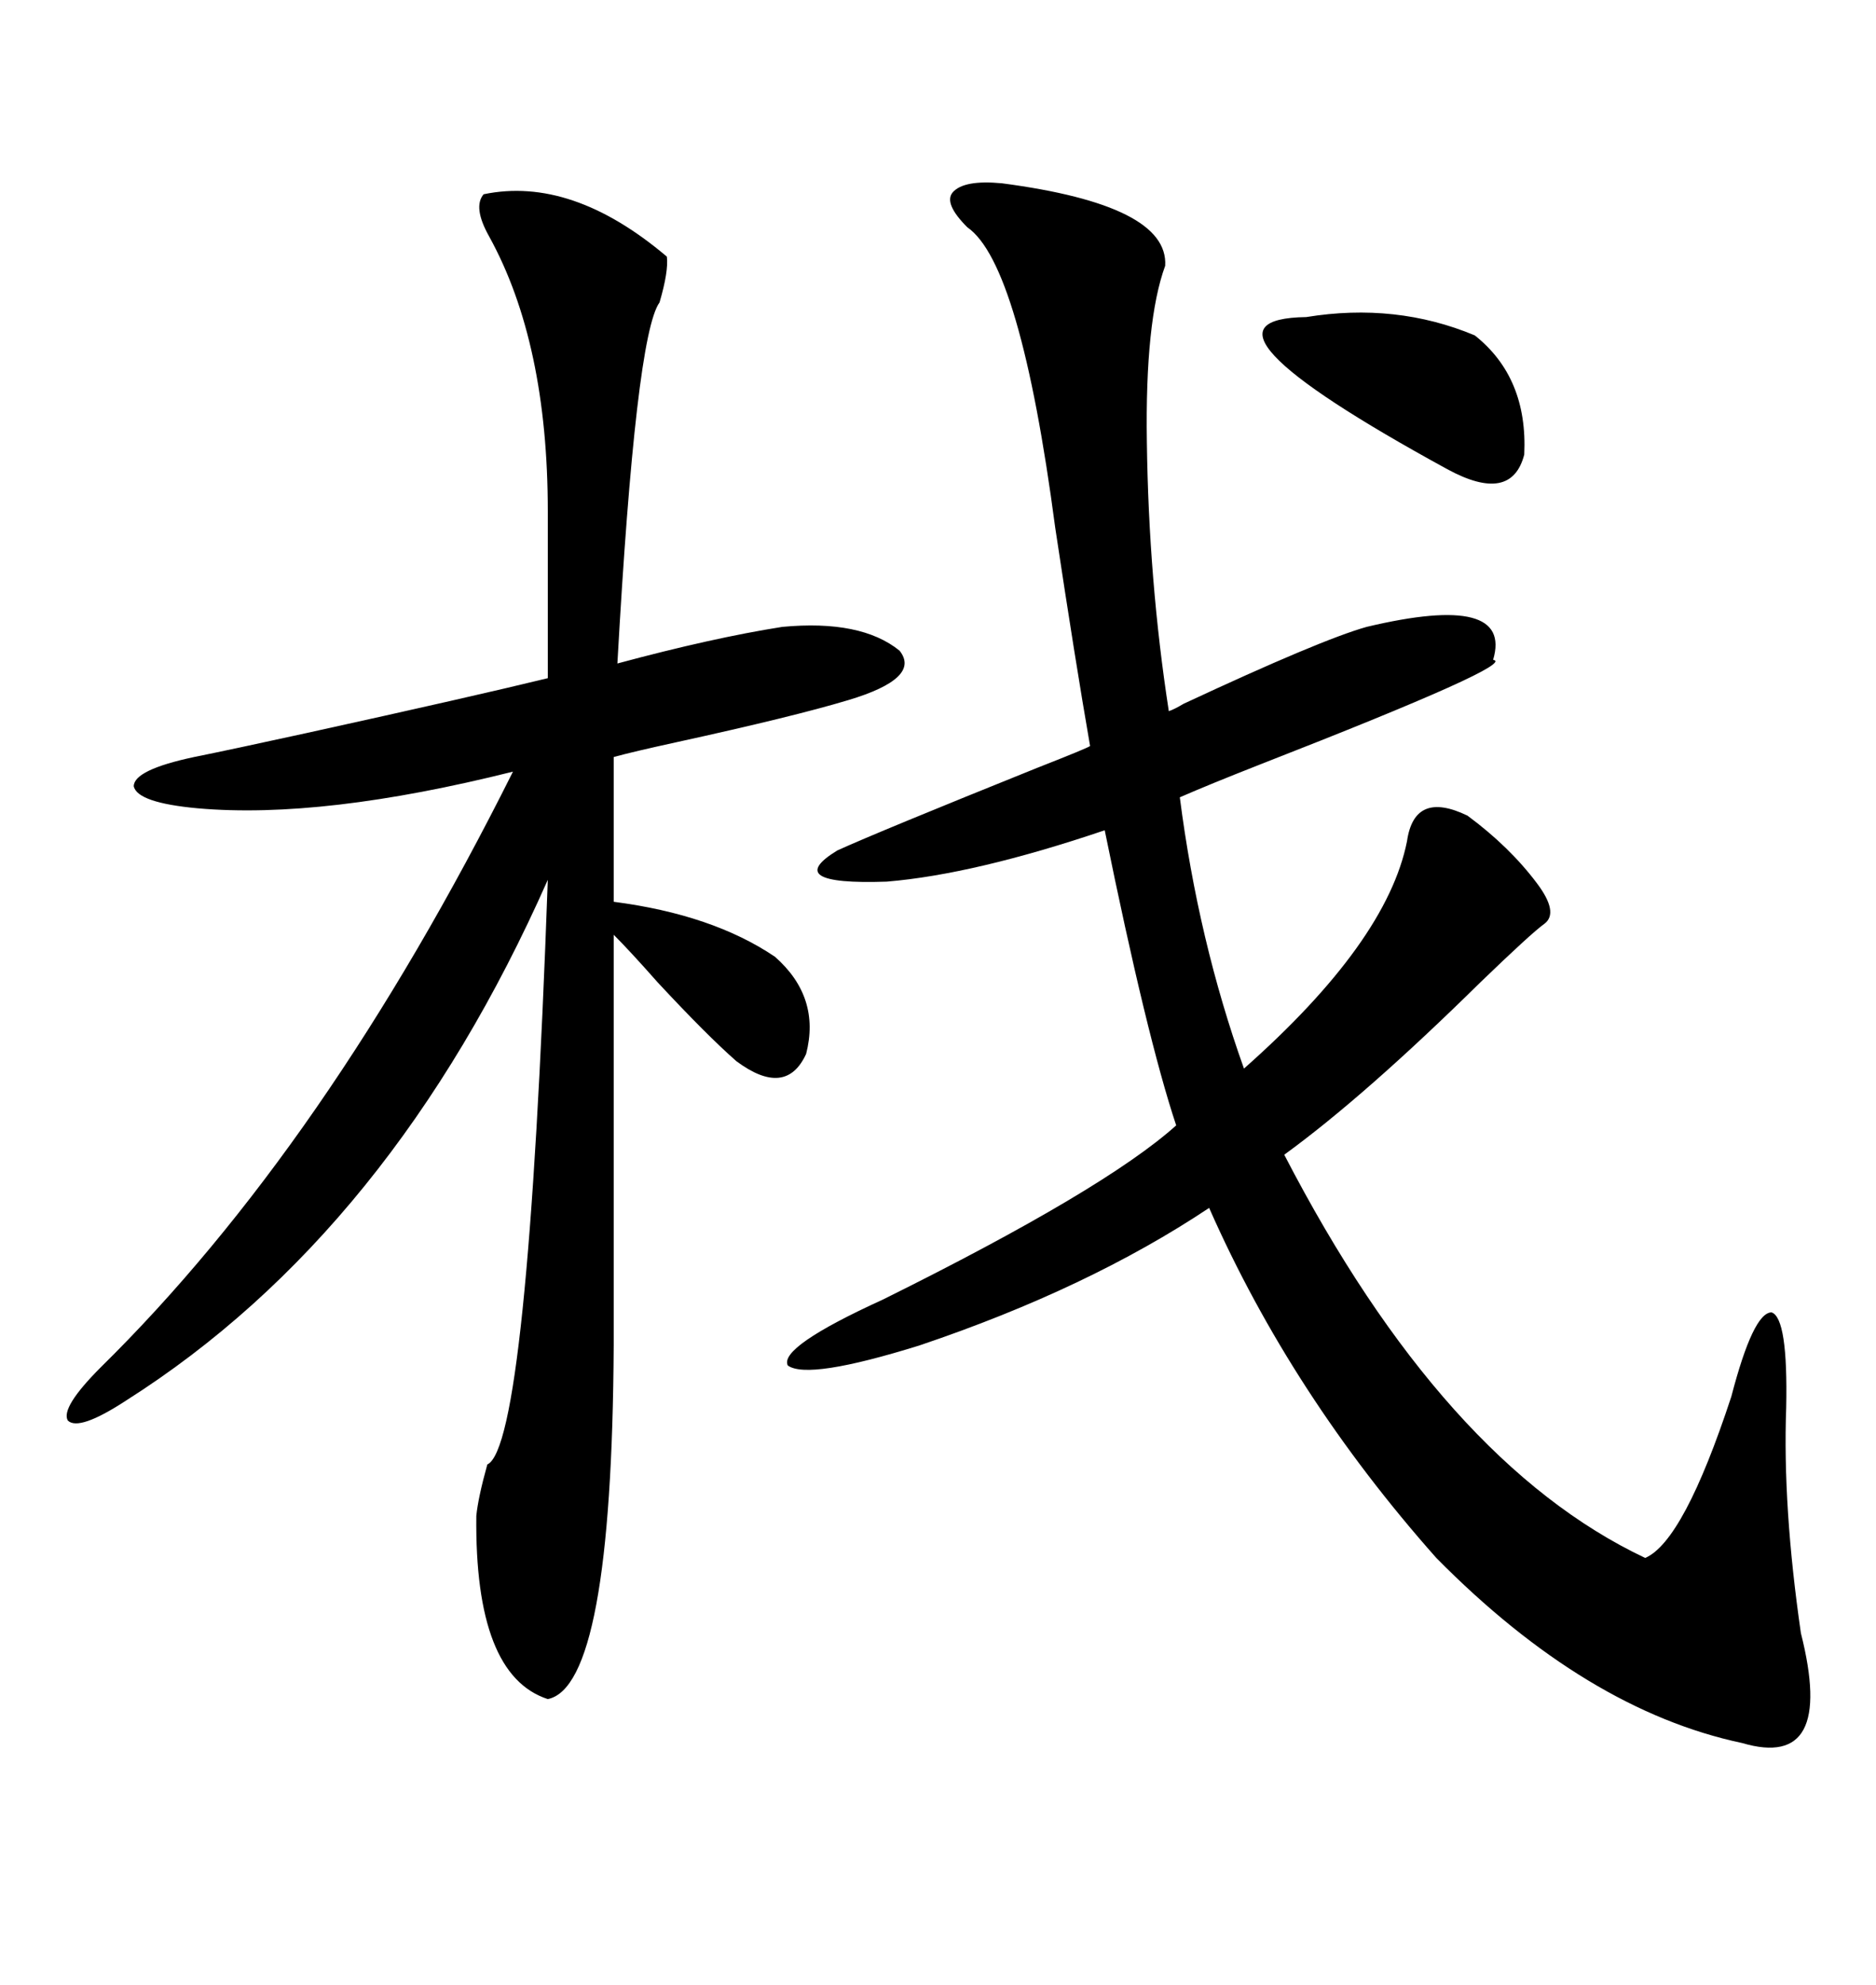 <svg xmlns="http://www.w3.org/2000/svg" xmlns:xlink="http://www.w3.org/1999/xlink" width="300" height="317.285"><path d="M160.25 29.30L160.25 29.30Q186.91 32.81 186.33 42.48L186.33 42.48Q183.11 51.27 183.40 70.61L183.40 70.61Q183.69 92.87 186.91 113.67L186.91 113.67Q187.79 113.38 189.26 112.50L189.26 112.50Q211.23 102.25 218.55 100.20L218.55 100.20Q241.99 94.63 238.77 105.47L238.77 105.47Q242.87 106.05 201.56 122.17L201.56 122.17Q193.36 125.39 188.67 127.44L188.67 127.44Q191.60 150.29 198.93 170.80L198.93 170.80Q221.78 150.59 225 134.47L225 134.47Q226.17 126.27 234.67 130.37L234.67 130.37Q241.41 135.35 245.80 141.21L245.80 141.21Q249.32 145.90 246.97 147.66L246.97 147.66Q244.92 149.12 236.72 157.03L236.72 157.03Q218.26 175.20 205.37 184.57L205.37 184.57Q230.86 233.79 263.09 249.02L263.09 249.02Q269.24 246.39 276.86 223.24L276.86 223.24Q280.37 209.77 283.30 209.77L283.30 209.77Q285.94 210.64 285.64 225L285.64 225Q285.06 240.82 287.99 261.04L287.99 261.04Q293.55 283.01 278.61 278.61L278.61 278.61Q253.71 273.34 229.69 249.02L229.69 249.02Q206.54 222.95 193.36 193.07L193.36 193.07Q174.02 205.96 147.07 215.04L147.07 215.04Q129.20 220.61 125.98 218.26L125.98 218.26Q124.51 215.33 141.21 207.71L141.21 207.71Q176.66 190.14 188.09 179.88L188.09 179.88Q183.40 165.82 176.66 132.71L176.66 132.71Q155.86 139.75 141.80 140.92L141.80 140.92Q124.80 141.50 133.89 135.94L133.89 135.94Q140.33 133.01 165.82 122.75L165.82 122.75Q174.02 119.53 174.32 119.24L174.32 119.24Q171.97 105.76 168.75 84.38L168.75 84.38Q163.18 42.19 154.69 36.33L154.69 36.33Q150.88 32.52 152.34 30.76L152.34 30.76Q154.10 28.71 160.25 29.30ZM77.34 31.05L77.34 31.05Q91.41 28.13 106.64 41.02L106.64 41.02Q106.93 43.36 105.47 48.34L105.47 48.34Q101.66 53.61 98.73 106.05L98.73 106.05Q113.96 101.95 125.10 100.20L125.10 100.20Q137.70 99.02 143.85 104.00L143.85 104.00Q147.36 108.40 135.64 111.91L135.64 111.91Q126.86 114.55 108.11 118.65L108.11 118.65Q101.37 120.12 98.14 121.00L98.14 121.00L98.14 144.14Q113.96 146.19 123.93 152.93L123.93 152.93Q131.25 159.38 128.91 168.46L128.91 168.46Q125.68 175.49 117.77 169.63L117.77 169.63Q113.09 165.53 105.18 157.03L105.18 157.03Q100.78 152.05 98.14 149.41L98.14 149.41L98.14 215.04Q97.85 269.53 87.60 271.58L87.60 271.58Q75.88 267.77 76.17 242.29L76.17 242.29Q76.46 239.36 77.93 234.08L77.93 234.08Q84.38 231.15 87.60 140.63L87.60 140.63Q62.70 196.88 20.21 223.83L20.21 223.83Q12.60 228.81 10.84 227.05L10.84 227.05Q9.67 225 16.11 218.55L16.11 218.55Q52.15 183.11 82.03 123.34L82.03 123.34Q51.56 130.96 31.64 129.20L31.64 129.20Q21.97 128.32 21.39 125.68L21.39 125.68Q21.39 123.05 31.05 121.00L31.05 121.00Q36.91 119.82 48.93 117.19L48.93 117.19Q75.59 111.33 87.60 108.40L87.60 108.40L87.60 81.74Q87.60 54.79 78.22 37.79L78.22 37.79Q75.59 33.11 77.34 31.05ZM208.89 50.68L208.89 50.68Q223.24 48.34 235.84 53.61L235.84 53.61Q244.34 60.35 243.75 72.66L243.75 72.66Q241.70 80.57 231.45 75L231.45 75Q187.50 50.98 208.89 50.68Z"/></svg>